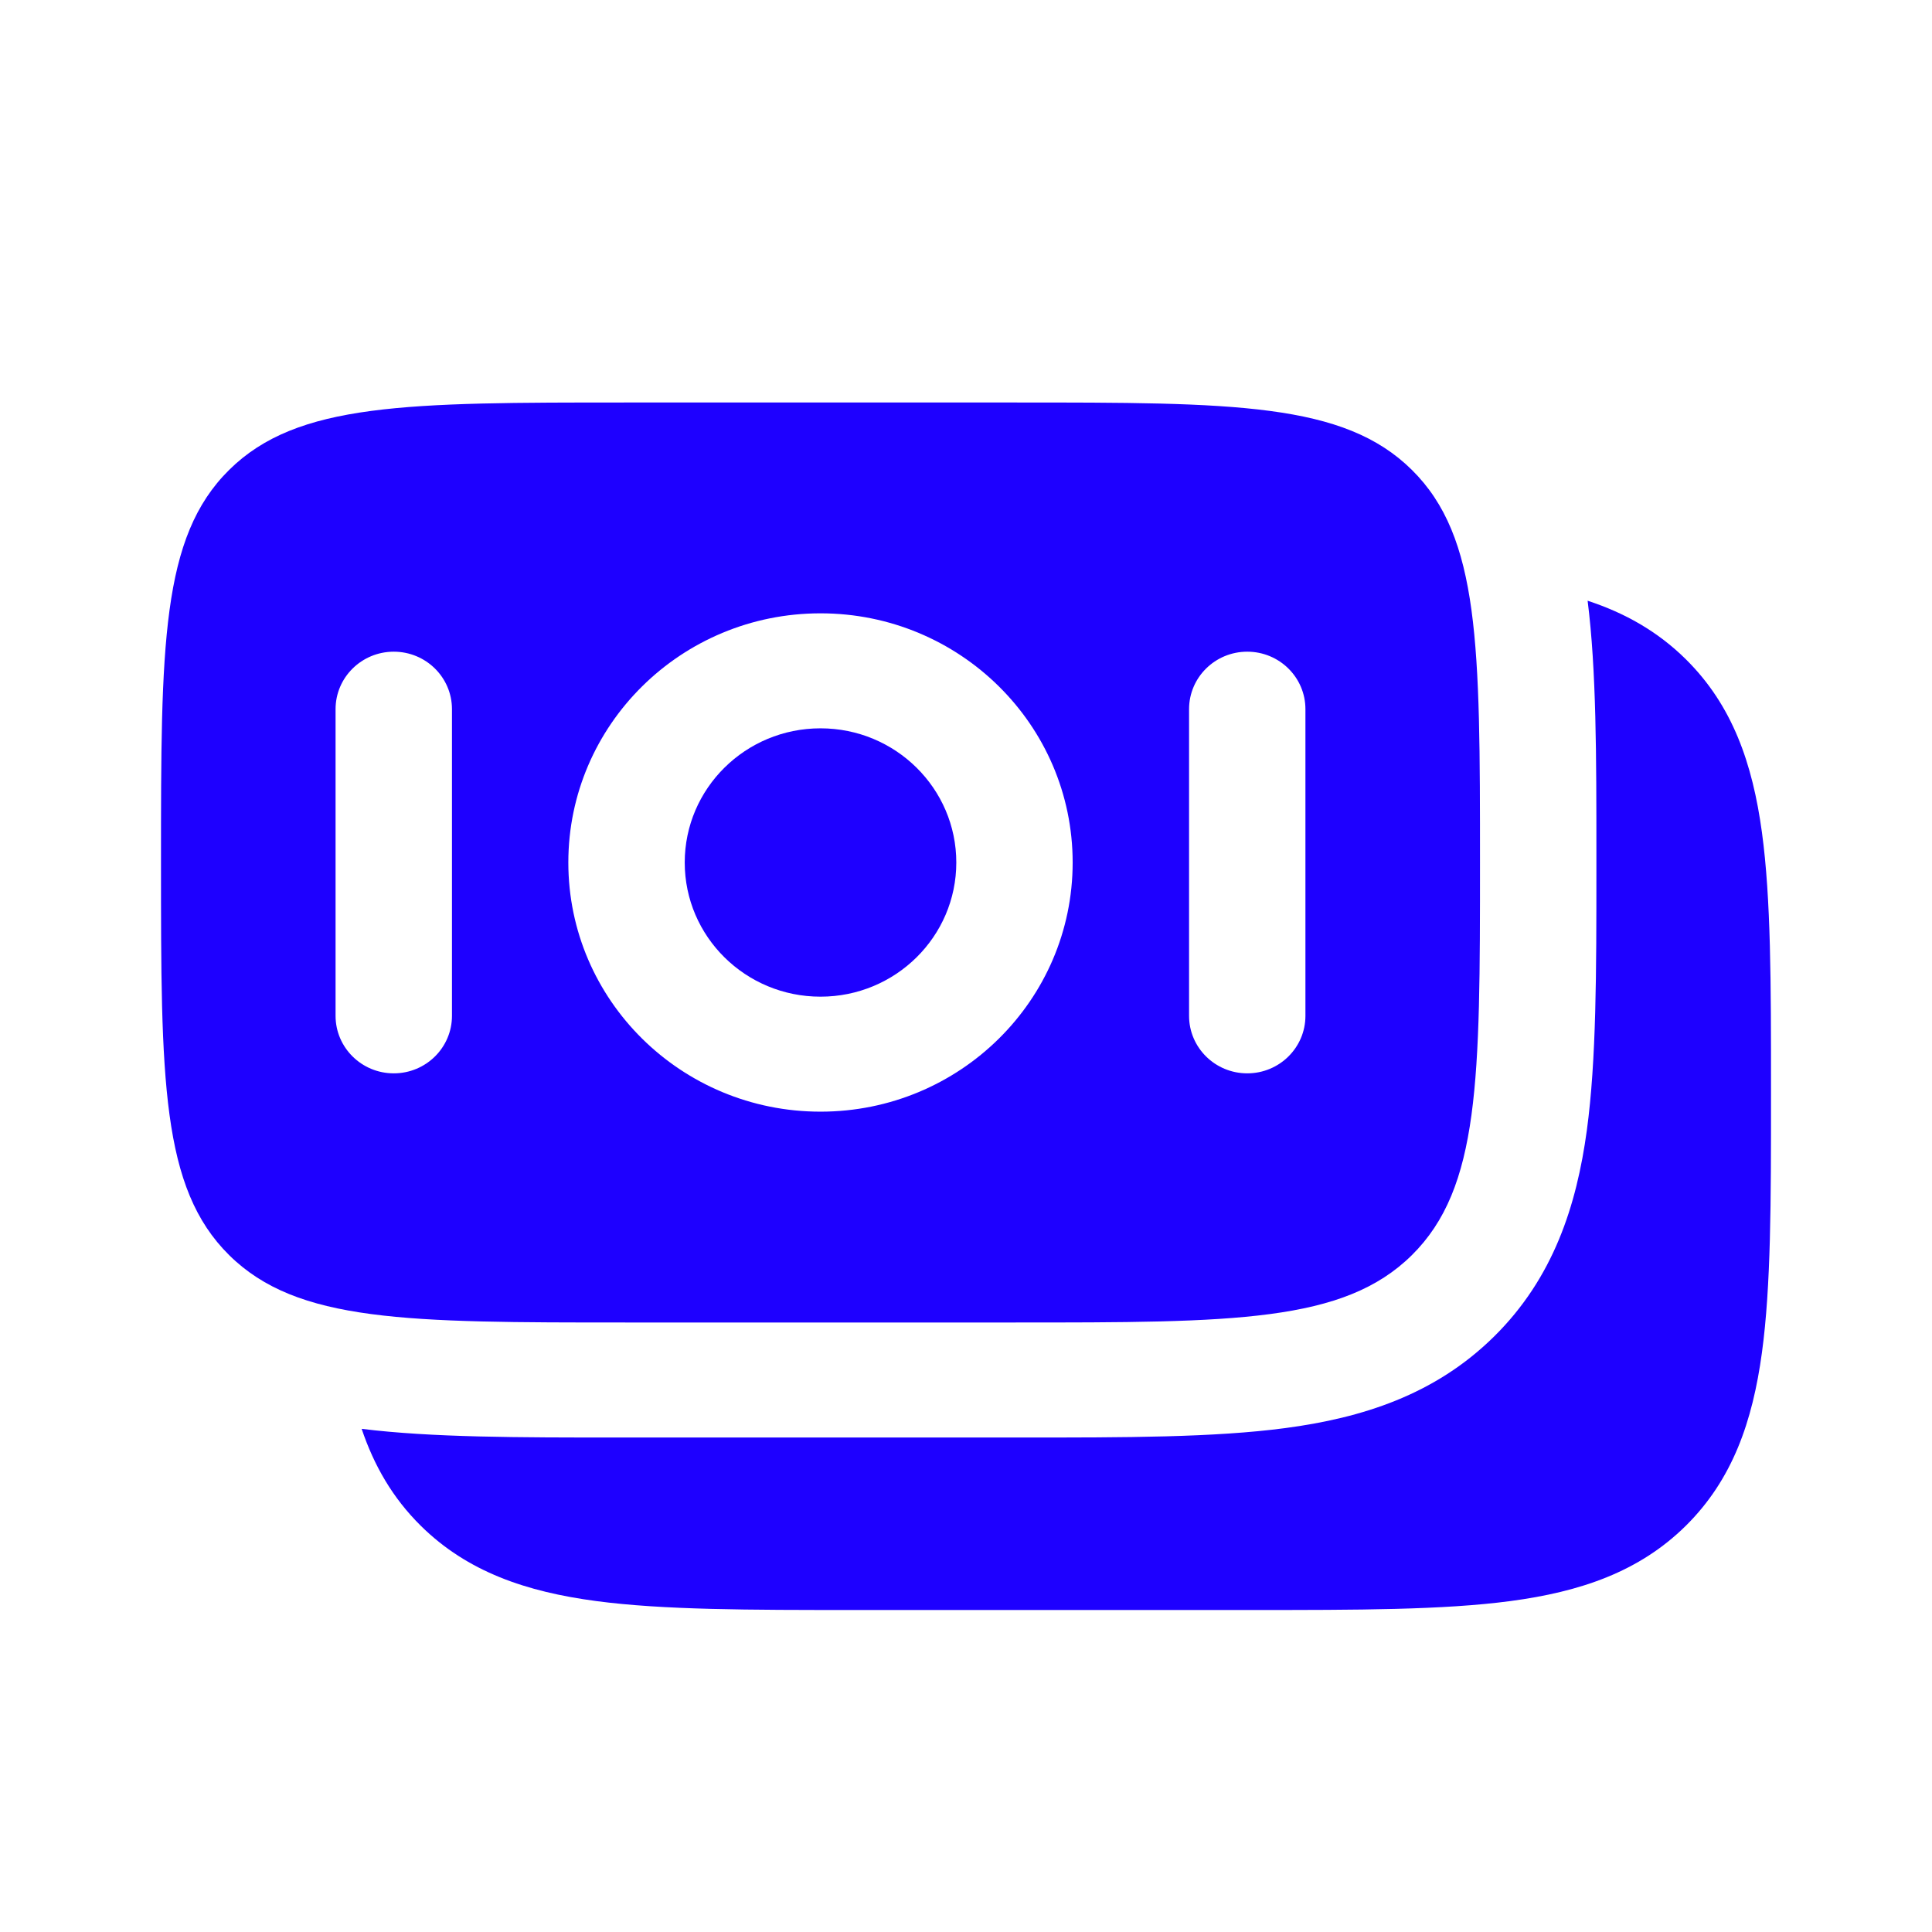<?xml version="1.0" encoding="UTF-8"?> <svg xmlns="http://www.w3.org/2000/svg" width="48" height="48" viewBox="0 0 48 48" fill="none"><path d="M41.883 16.378C43.043 17.524 43.542 18.968 43.775 20.682C44 22.334 44 24.433 44 27.038V27.247C44 29.852 44 31.952 43.775 33.603C43.542 35.318 43.043 36.761 41.883 37.908C40.722 39.054 39.261 39.547 37.526 39.778C35.855 40 33.73 40 31.094 40H21.244C18.608 40 16.483 40 14.812 39.778C13.076 39.547 11.616 39.054 10.455 37.908C9.751 37.212 9.291 36.407 8.985 35.499C10.728 35.715 12.884 35.715 15.376 35.715H25.395C27.958 35.715 30.167 35.715 31.935 35.48C33.831 35.228 35.648 34.66 37.121 33.204C38.595 31.748 39.17 29.953 39.425 28.08C39.662 26.332 39.662 24.15 39.662 21.617V21.241C39.662 18.778 39.662 16.647 39.444 14.925C40.364 15.227 41.178 15.682 41.883 16.378Z" fill="#1E00FF"></path><path d="M20.385 18.095C18.522 18.095 17.012 19.588 17.012 21.429C17.012 23.27 18.522 24.762 20.385 24.762C22.248 24.762 23.759 23.27 23.759 21.429C23.759 19.588 22.248 18.095 20.385 18.095Z" fill="#1E00FF"></path><path fill-rule="evenodd" clip-rule="evenodd" d="M5.694 11.674C4 13.347 4 16.041 4 21.429C4 26.816 4 29.51 5.694 31.184C7.388 32.857 10.114 32.857 15.566 32.857H25.204C30.657 32.857 33.383 32.857 35.077 31.184C36.77 29.51 36.77 26.816 36.77 21.429C36.77 16.041 36.77 13.347 35.077 11.674C33.383 10 30.657 10 25.204 10H15.566C10.114 10 7.388 10 5.694 11.674ZM14.12 21.429C14.12 18.01 16.925 15.238 20.385 15.238C23.845 15.238 26.65 18.01 26.65 21.429C26.65 24.848 23.845 27.619 20.385 27.619C16.925 27.619 14.12 24.848 14.12 21.429ZM30.988 26.667C30.189 26.667 29.542 26.027 29.542 25.238V17.619C29.542 16.83 30.189 16.191 30.988 16.191C31.786 16.191 32.433 16.83 32.433 17.619V25.238C32.433 26.027 31.786 26.667 30.988 26.667ZM8.337 25.238C8.337 26.027 8.985 26.667 9.783 26.667C10.582 26.667 11.229 26.027 11.229 25.238L11.229 17.619C11.229 16.83 10.582 16.191 9.783 16.191C8.985 16.191 8.337 16.83 8.337 17.619L8.337 25.238Z" fill="#1E00FF"></path></svg> 